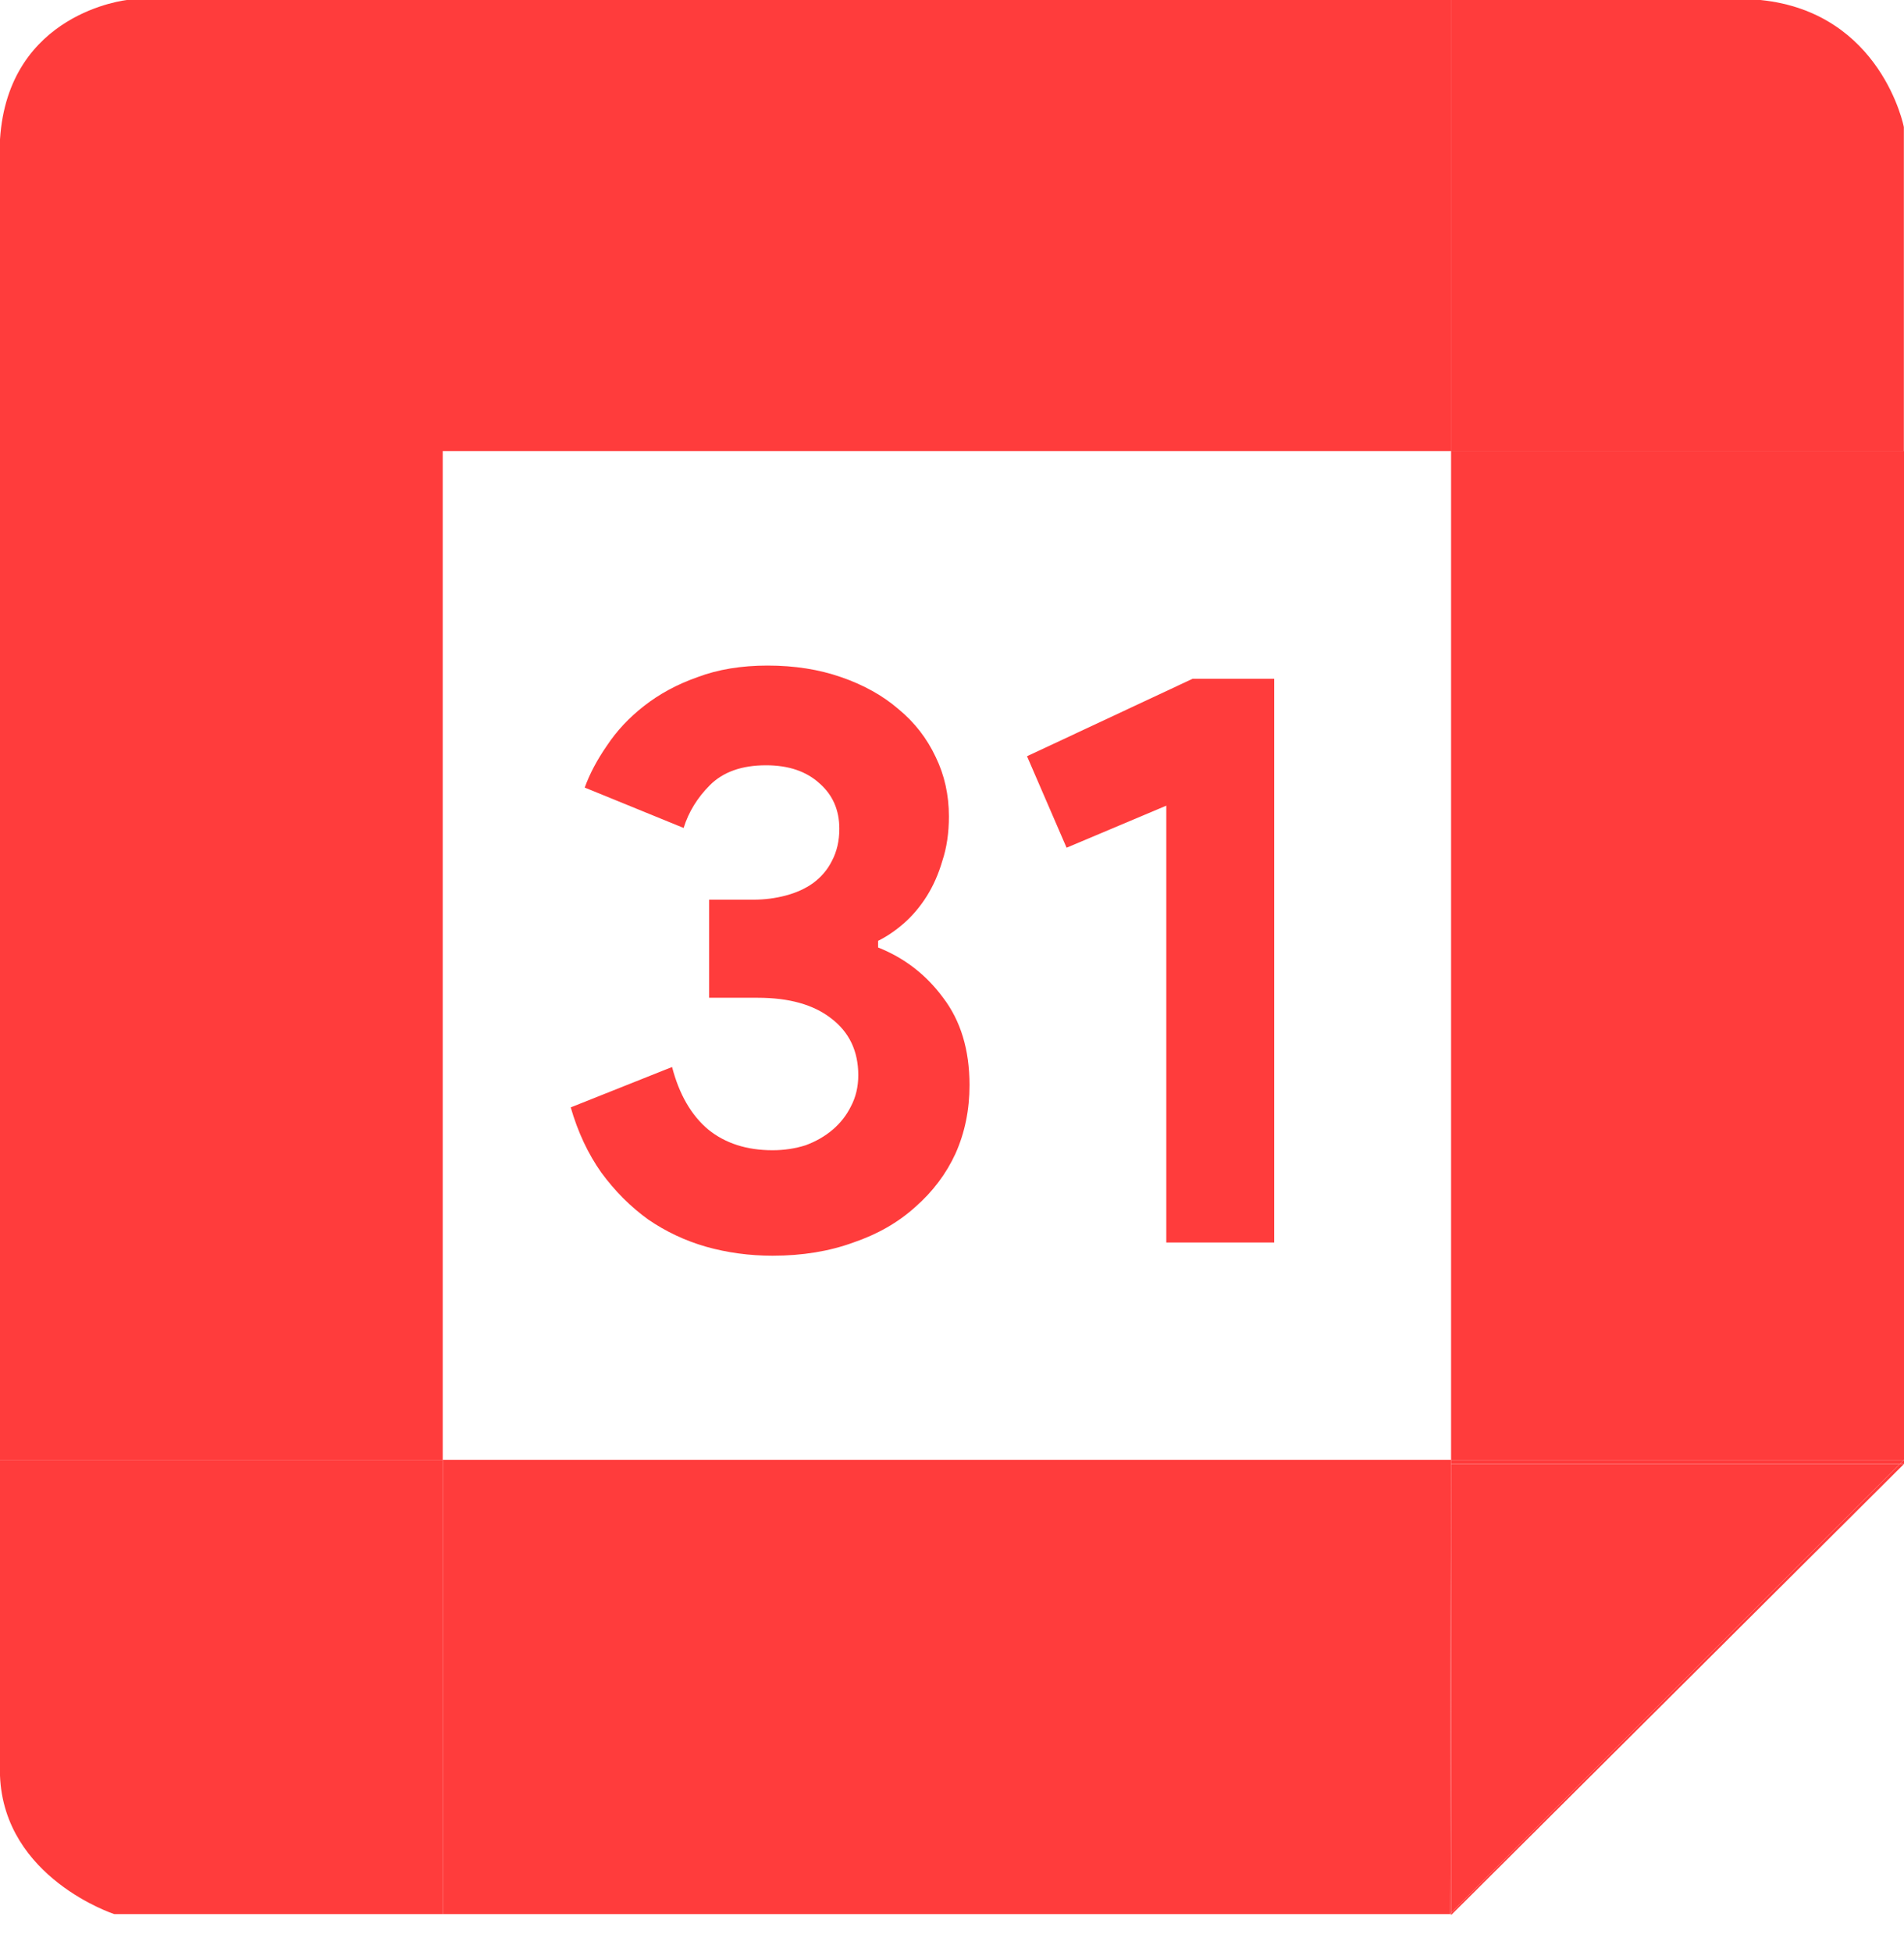 <svg width="40" height="41" viewBox="0 0 40 41" fill="none" xmlns="http://www.w3.org/2000/svg">
<path d="M36.985 0H30.482V9.474H39.997V2.671C40 2.671 39.527 0.258 36.985 0Z" fill="#FF3C3C"/>
<path d="M30.485 40.173V40.196V40.217L40 30.743H39.915L30.485 40.173Z" fill="#FF3C3C"/>
<path d="M40 30.743V30.658L39.915 30.743H40Z" fill="#FF3C3C"/>
<path d="M40 9.473H30.485V30.657H40V9.473Z" fill="#FF3C3C"/>
<path d="M39.915 30.743H30.485V40.173L39.915 30.743Z" fill="#FF3C3C"/>
<path d="M30.485 30.743H39.915L40 30.658H30.485V30.743Z" fill="#FF3C3C"/>
<path d="M30.461 40.196H30.485V40.173L30.461 40.196Z" fill="#FF3C3C"/>
<path d="M9.301 30.658V40.196H30.462L30.485 30.658H9.301Z" fill="#FF3C3C"/>
<path d="M30.484 30.743V30.658L30.461 40.196L30.484 40.173V30.743Z" fill="#FF3C3C"/>
<path d="M0 30.658V37.29C0.085 39.442 2.4 40.196 2.4 40.196H9.301V30.658H0Z" fill="#FF3C3C"/>
<path d="M9.301 9.474H30.485V0H2.669C2.669 0 0.171 0.258 0 2.927V30.658H9.301V9.474Z" fill="#FF3C3C"/>
<path d="M16.231 26.37C15.746 26.37 15.279 26.307 14.829 26.18C14.39 26.053 13.987 25.863 13.617 25.609C13.248 25.343 12.919 25.015 12.631 24.622C12.354 24.23 12.14 23.774 11.99 23.255L14.119 22.407C14.269 22.983 14.523 23.422 14.881 23.722C15.239 24.011 15.689 24.155 16.231 24.155C16.473 24.155 16.704 24.12 16.923 24.051C17.143 23.97 17.333 23.86 17.495 23.722C17.656 23.584 17.783 23.422 17.875 23.237C17.979 23.041 18.031 22.822 18.031 22.58C18.031 22.072 17.841 21.674 17.46 21.385C17.091 21.097 16.577 20.953 15.919 20.953H14.898V18.893H15.833C16.064 18.893 16.289 18.864 16.508 18.806C16.727 18.748 16.918 18.662 17.079 18.547C17.252 18.42 17.385 18.264 17.477 18.079C17.581 17.883 17.633 17.658 17.633 17.404C17.633 17.012 17.495 16.695 17.218 16.452C16.941 16.198 16.566 16.071 16.093 16.071C15.585 16.071 15.193 16.21 14.915 16.487C14.65 16.752 14.466 17.052 14.362 17.387L12.284 16.539C12.388 16.25 12.544 15.956 12.752 15.656C12.96 15.344 13.219 15.067 13.531 14.825C13.854 14.571 14.229 14.369 14.656 14.219C15.083 14.058 15.573 13.977 16.127 13.977C16.693 13.977 17.206 14.058 17.668 14.219C18.141 14.381 18.545 14.606 18.879 14.894C19.214 15.171 19.474 15.506 19.658 15.898C19.843 16.279 19.935 16.695 19.935 17.145C19.935 17.491 19.889 17.802 19.797 18.079C19.716 18.356 19.606 18.604 19.468 18.823C19.329 19.043 19.168 19.233 18.983 19.395C18.81 19.545 18.631 19.666 18.447 19.758V19.897C19 20.116 19.456 20.468 19.814 20.953C20.183 21.437 20.368 22.049 20.368 22.787C20.368 23.307 20.27 23.785 20.074 24.224C19.878 24.651 19.595 25.026 19.226 25.349C18.868 25.672 18.435 25.92 17.927 26.093C17.42 26.278 16.854 26.37 16.231 26.37Z" fill="#FF3C3C"/>
<path d="M24.502 26.093V16.919L22.407 17.802L21.576 15.881L25.055 14.254H26.769V26.093H24.502Z" fill="#FF3C3C"/>
</svg>
